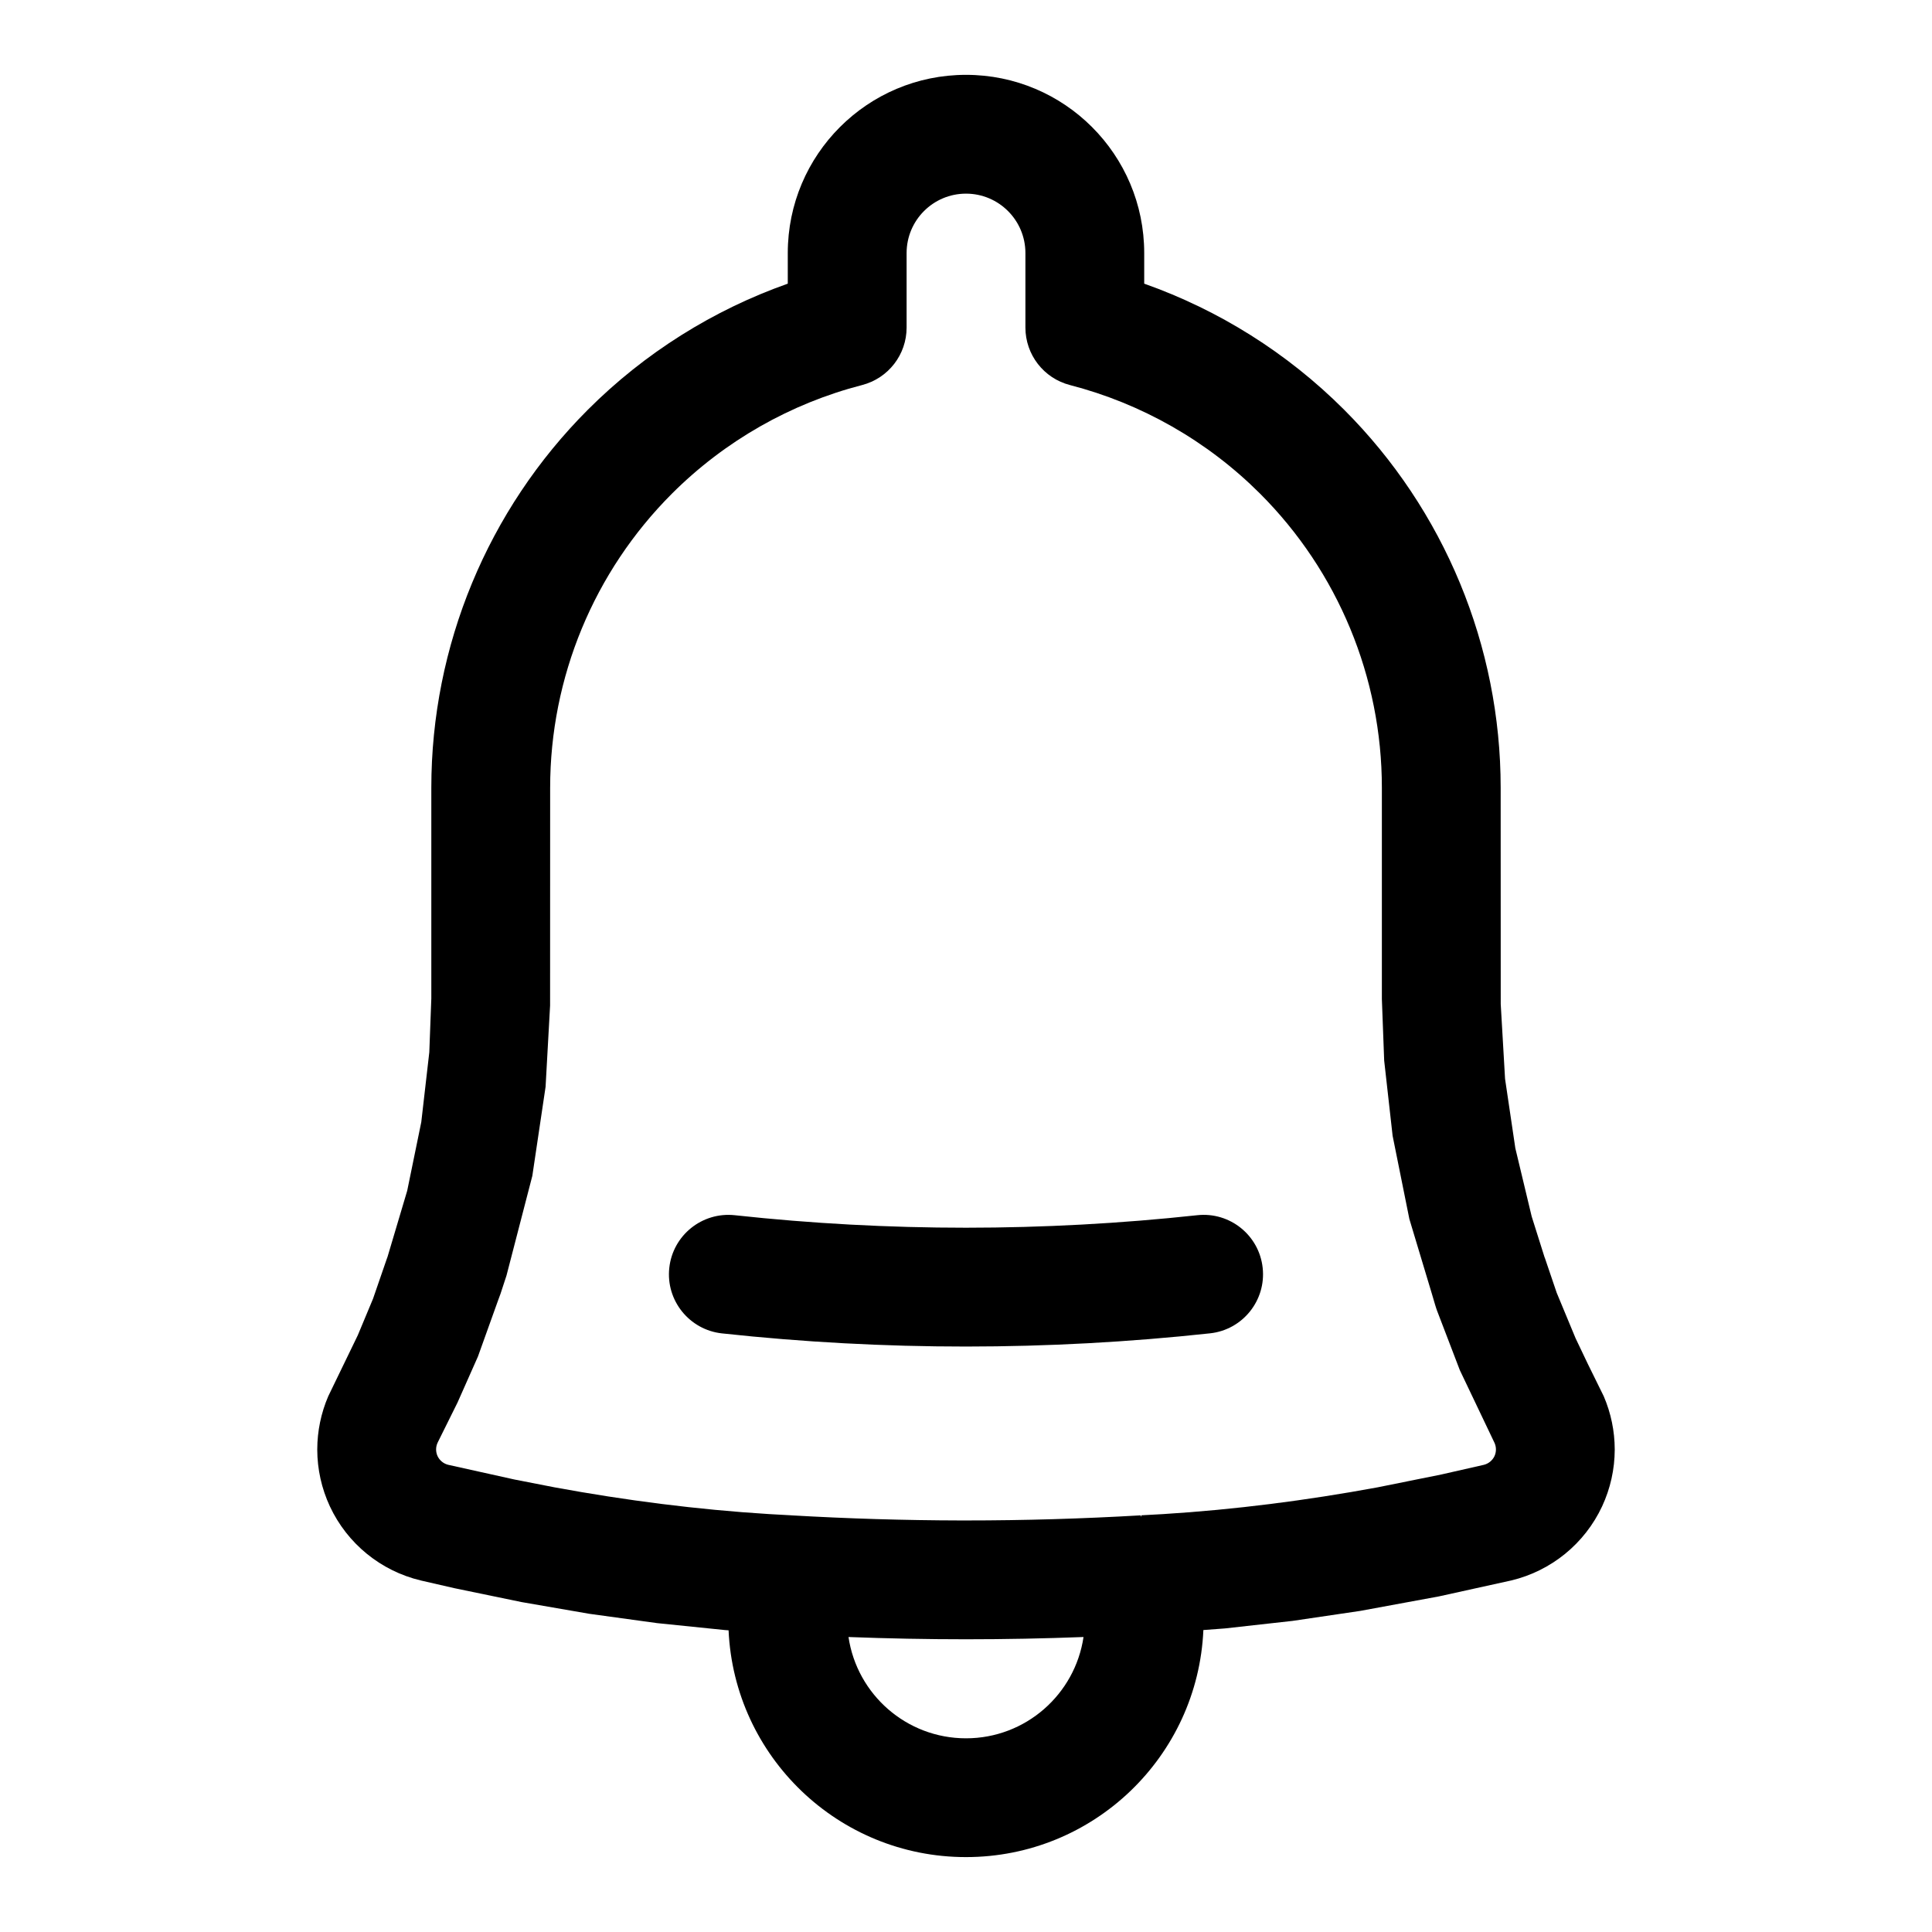<?xml version="1.0" encoding="UTF-8"?>
<!-- Uploaded to: SVG Repo, www.svgrepo.com, Generator: SVG Repo Mixer Tools -->
<svg fill="#000000" width="800px" height="800px" version="1.1" viewBox="144 144 512 512" xmlns="http://www.w3.org/2000/svg">
 <path d="m337.09 576.05-0.93-0.062-18.027-1.844-17.98-2.473-17.918-3.102-17.82-3.684-8.926-2.047c-10.598-2.535-19.445-9.762-24.059-19.617-2.219-4.769-3.336-9.887-3.352-15.004v-0.156c0.016-4.785 0.992-9.574 2.914-14.043l7.824-16.152 4.047-9.699 3.824-11.082c-0.047 0.156-0.094 0.301-0.125 0.457l5.352-17.98 3.731-18.199 2.125-18.5 0.535-14.266v-55.828c0-37.582 14.926-73.621 41.5-100.2 15.082-15.082 33.234-26.418 52.965-33.395v-8.109c0-26.086 21.145-47.23 47.23-47.23 26.086 0 47.23 21.145 47.23 47.23v8.109c19.727 6.977 37.879 18.309 52.965 33.395 26.574 26.574 41.5 62.613 41.5 100.2l0.016 57.324 1.148 19.82 2.723 18.375 4.328 18.074 3.527 11.18c-0.031-0.156-0.078-0.301-0.125-0.457l3.227 9.508 5.008 12.059 3.289 6.894 4.172 8.469c1.922 4.473 2.898 9.258 2.914 14.043v0.156c-0.016 5.117-1.133 10.234-3.352 15.004-4.613 9.855-13.461 17.082-24.059 19.617l-19.207 4.234-20.844 3.84-17.902 2.644-17.949 2-5.699 0.426c-1.465 33.473-29.062 60.172-62.914 60.172-33.816 0-61.418-26.656-62.914-60.109zm31.773 1.777c10.375 0.395 20.766 0.598 31.141 0.598s20.766-0.203 31.141-0.598c-2.25 15.191-15.336 26.844-31.141 26.844-15.809 0-28.891-11.652-31.141-26.844zm155.99-86.434-0.016-0.016c-0.203-0.551-0.691-2.047-1.465-4.535 0.41 1.289 0.82 2.582 1.242 3.856l-7.117-23.648-4.441-22.059-2.234-19.918-0.613-16.312v-56c0-29.238-11.602-57.262-32.273-77.934-14.043-14.027-31.488-23.898-50.383-28.781-6.957-1.793-11.809-8.062-11.809-15.242v-19.742c0-8.691-7.055-15.742-15.742-15.742-8.691 0-15.742 7.055-15.742 15.742v19.742c0 7.18-4.848 13.445-11.809 15.242-18.895 4.879-36.336 14.754-50.383 28.781-20.672 20.672-32.273 48.695-32.273 77.934l-0.016 57.719-1.195 21.539-3.512 23.602-6.848 26.418-2.188 6.676c-0.203 0.66-0.426 1.324-0.645 1.984l0.645-1.984c0.203-0.629 0.41-1.242 0.598-1.875l-5.969 16.641-5.414 12.203-5.242 10.562c-0.566 1.148-0.582 2.488-0.047 3.652 0.551 1.148 1.59 2 2.832 2.297l17.539 3.891 10.645 2.078c18.828 3.465 37.785 5.902 56.836 7.086l5.715 0.316c0.047 0.016 0.109 0.016 0.156 0.016 14.941 0.867 29.914 1.324 44.871 1.355h1.449c15.445 0 30.891-0.457 46.32-1.355v0.332c0.047-0.031 0.094-0.078 0.156-0.109l-0.016-0.234 5.731-0.316c19.051-1.18 38.008-3.621 56.836-7.086l16.957-3.418 11.227-2.551c1.242-0.301 2.281-1.148 2.832-2.297 0.535-1.164 0.52-2.504-0.047-3.652l-9.133-19.145-6.016-15.711-0.234-0.676 0.109 0.332 0.125 0.348zm-189.53 5.969c42.996 4.66 86.355 4.644 129.35-0.016 8.629-0.93 14.895-8.707 13.949-17.352-0.93-8.645-8.707-14.895-17.352-13.949-40.73 4.41-81.82 4.426-122.55 0-8.645-0.93-16.422 5.32-17.352 13.965-0.945 8.629 5.32 16.406 13.949 17.352z" fill-rule="evenodd"/>
</svg>